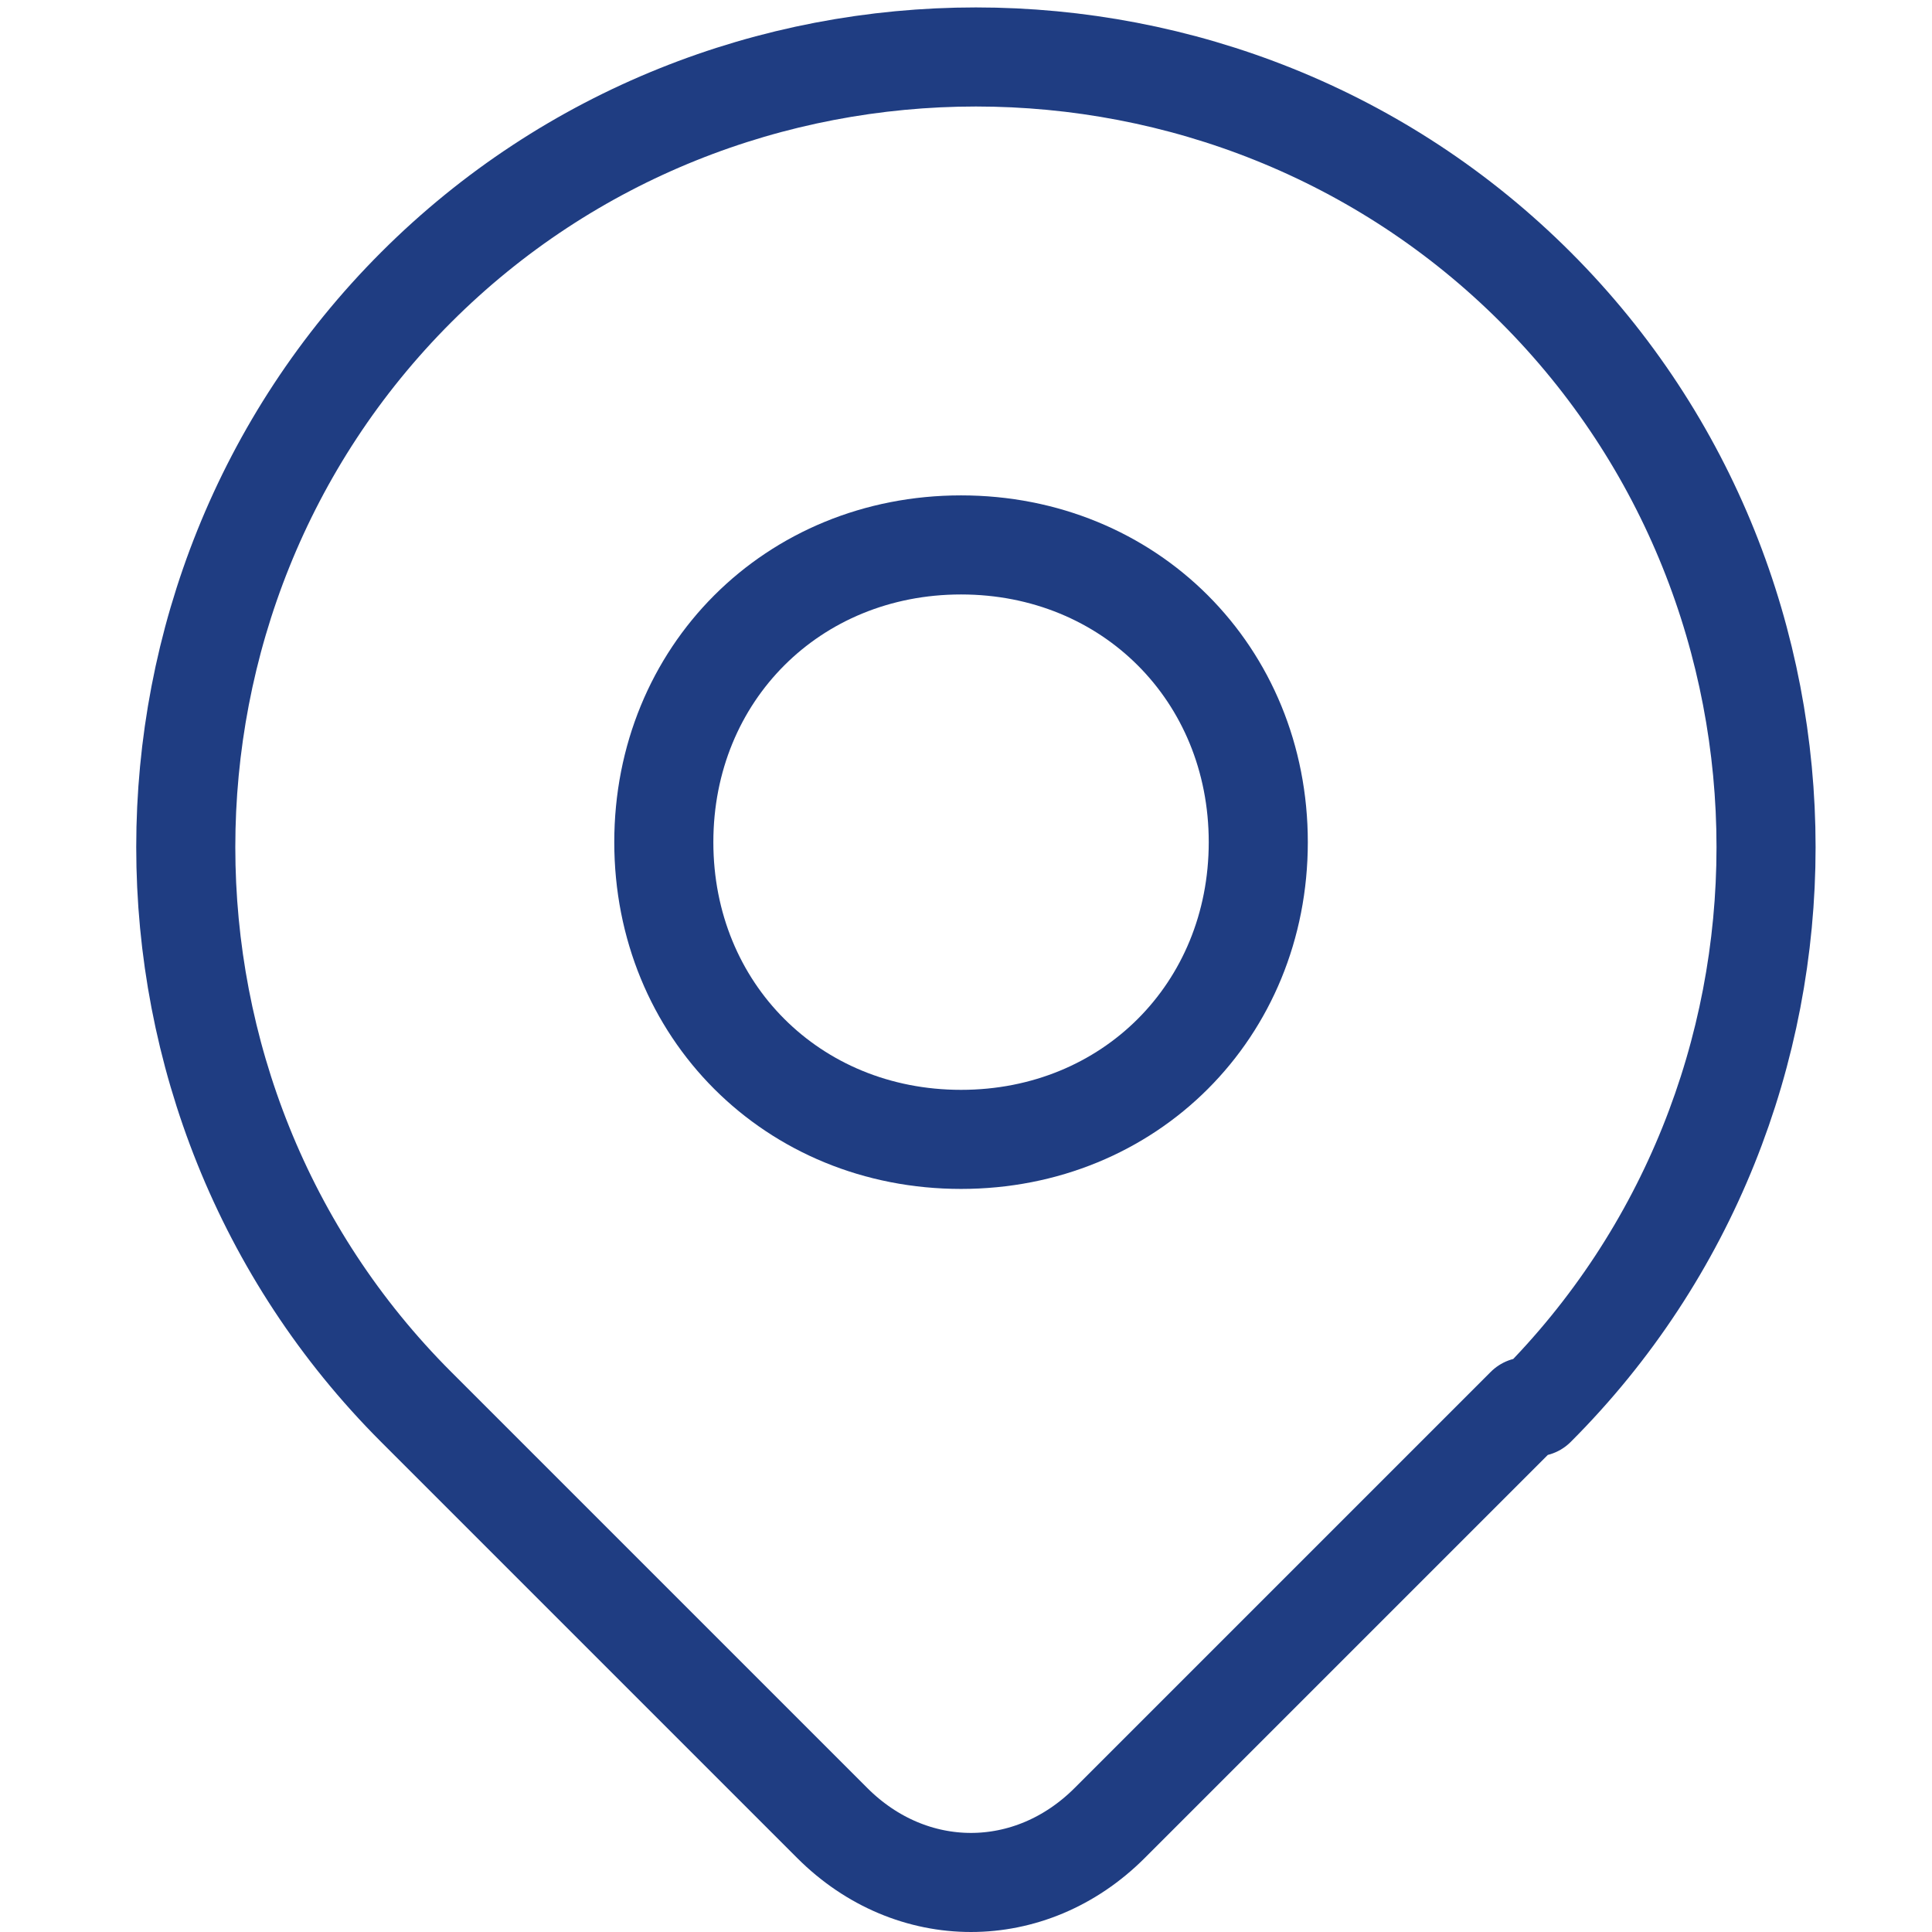 <?xml version="1.0" encoding="UTF-8"?>
<svg xmlns="http://www.w3.org/2000/svg" version="1.1" viewBox="0 0 19.5 19.5">
  <defs>
    <style>
      .cls-1 {
        fill: none;
        stroke: #1f3d82;
        stroke-linecap: round;
        stroke-linejoin: round;
      }
    </style>
  </defs>
  <!-- Generator: Adobe Illustrator 28.7.1, SVG Export Plug-In . SVG Version: 1.2.0 Build 142)  -->
  <g>
    <g id="Lager_1">
      <path class="cls-1" d="M6.7,8.5c0,1.7,1.3,3,3,3s3-1.3,3-3-1.3-3-3-3-3,1.3-3,3"/>
      <path class="cls-1" d="M15.4,14.2l-4.2,4.2c-.8.8-2,.8-2.8,0l-4.2-4.2c-3.1-3.1-3.1-8.2,0-11.3,3.1-3.1,8.2-3.1,11.3,0,3.1,3.1,3.1,8.2,0,11.3Z"/>
    </g>
  </g>
</svg>
